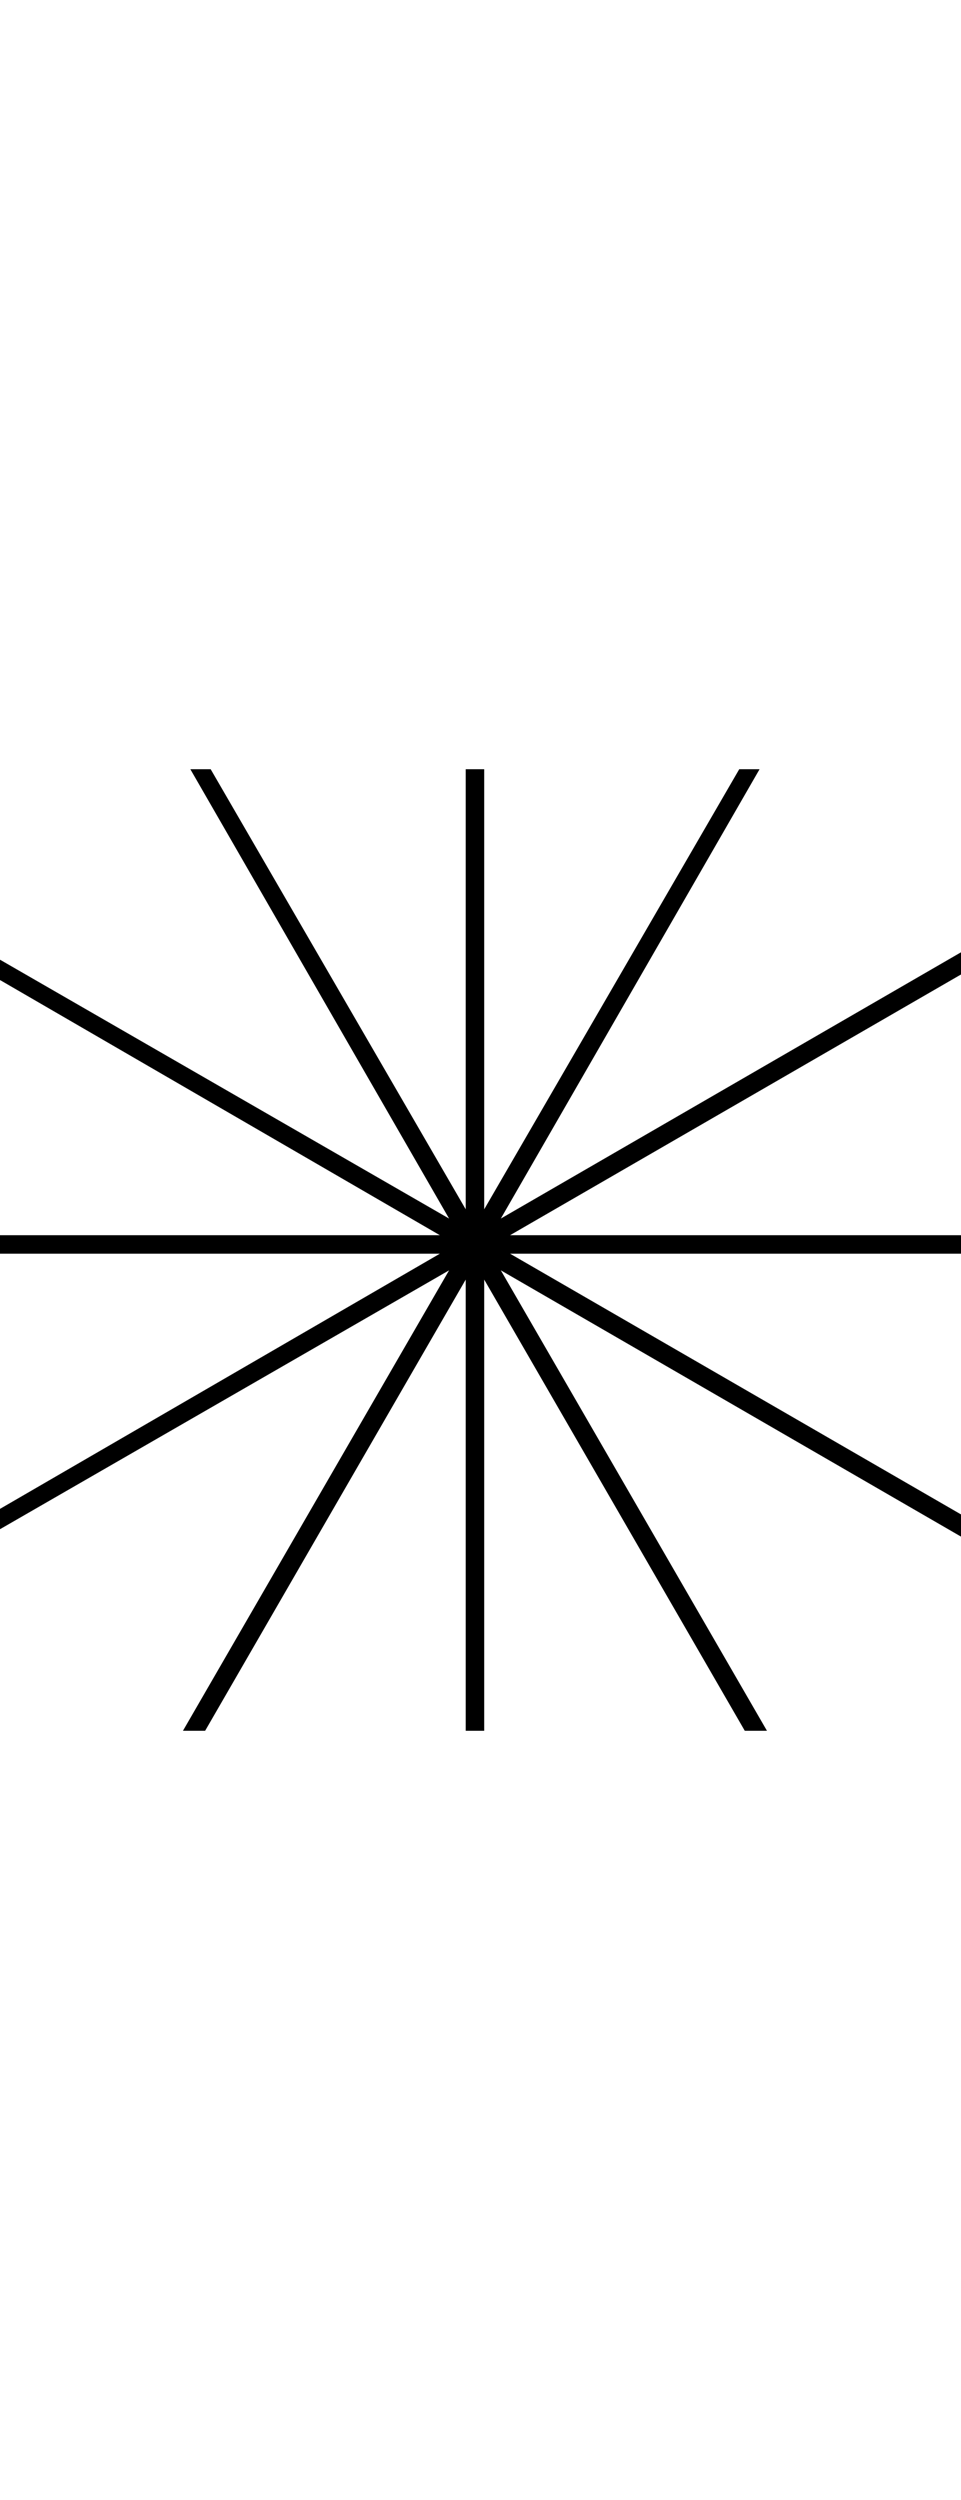 <?xml version="1.0" encoding="UTF-8"?> <svg xmlns="http://www.w3.org/2000/svg" version="1.1" id="Layer_1" x="0" y="0" viewBox="0 0 52 52" xml:space="preserve" width="20"><path d="M52 25.2H27.6L52 11.1V9.9L27.1 24.3 41.1 0H40L26.2 23.8V0h-1v23.8L11.4 0h-1.1l14 24.3L0 10.3v1.1l23.8 13.8H0v1h23.8L0 40v1.1l24.3-14L9.9 52h1.2l14.1-24.4V52h1V27.6L40.3 52h1.2L27.1 27.1 52 41.5v-1.2L27.6 26.2H52z"></path></svg> 